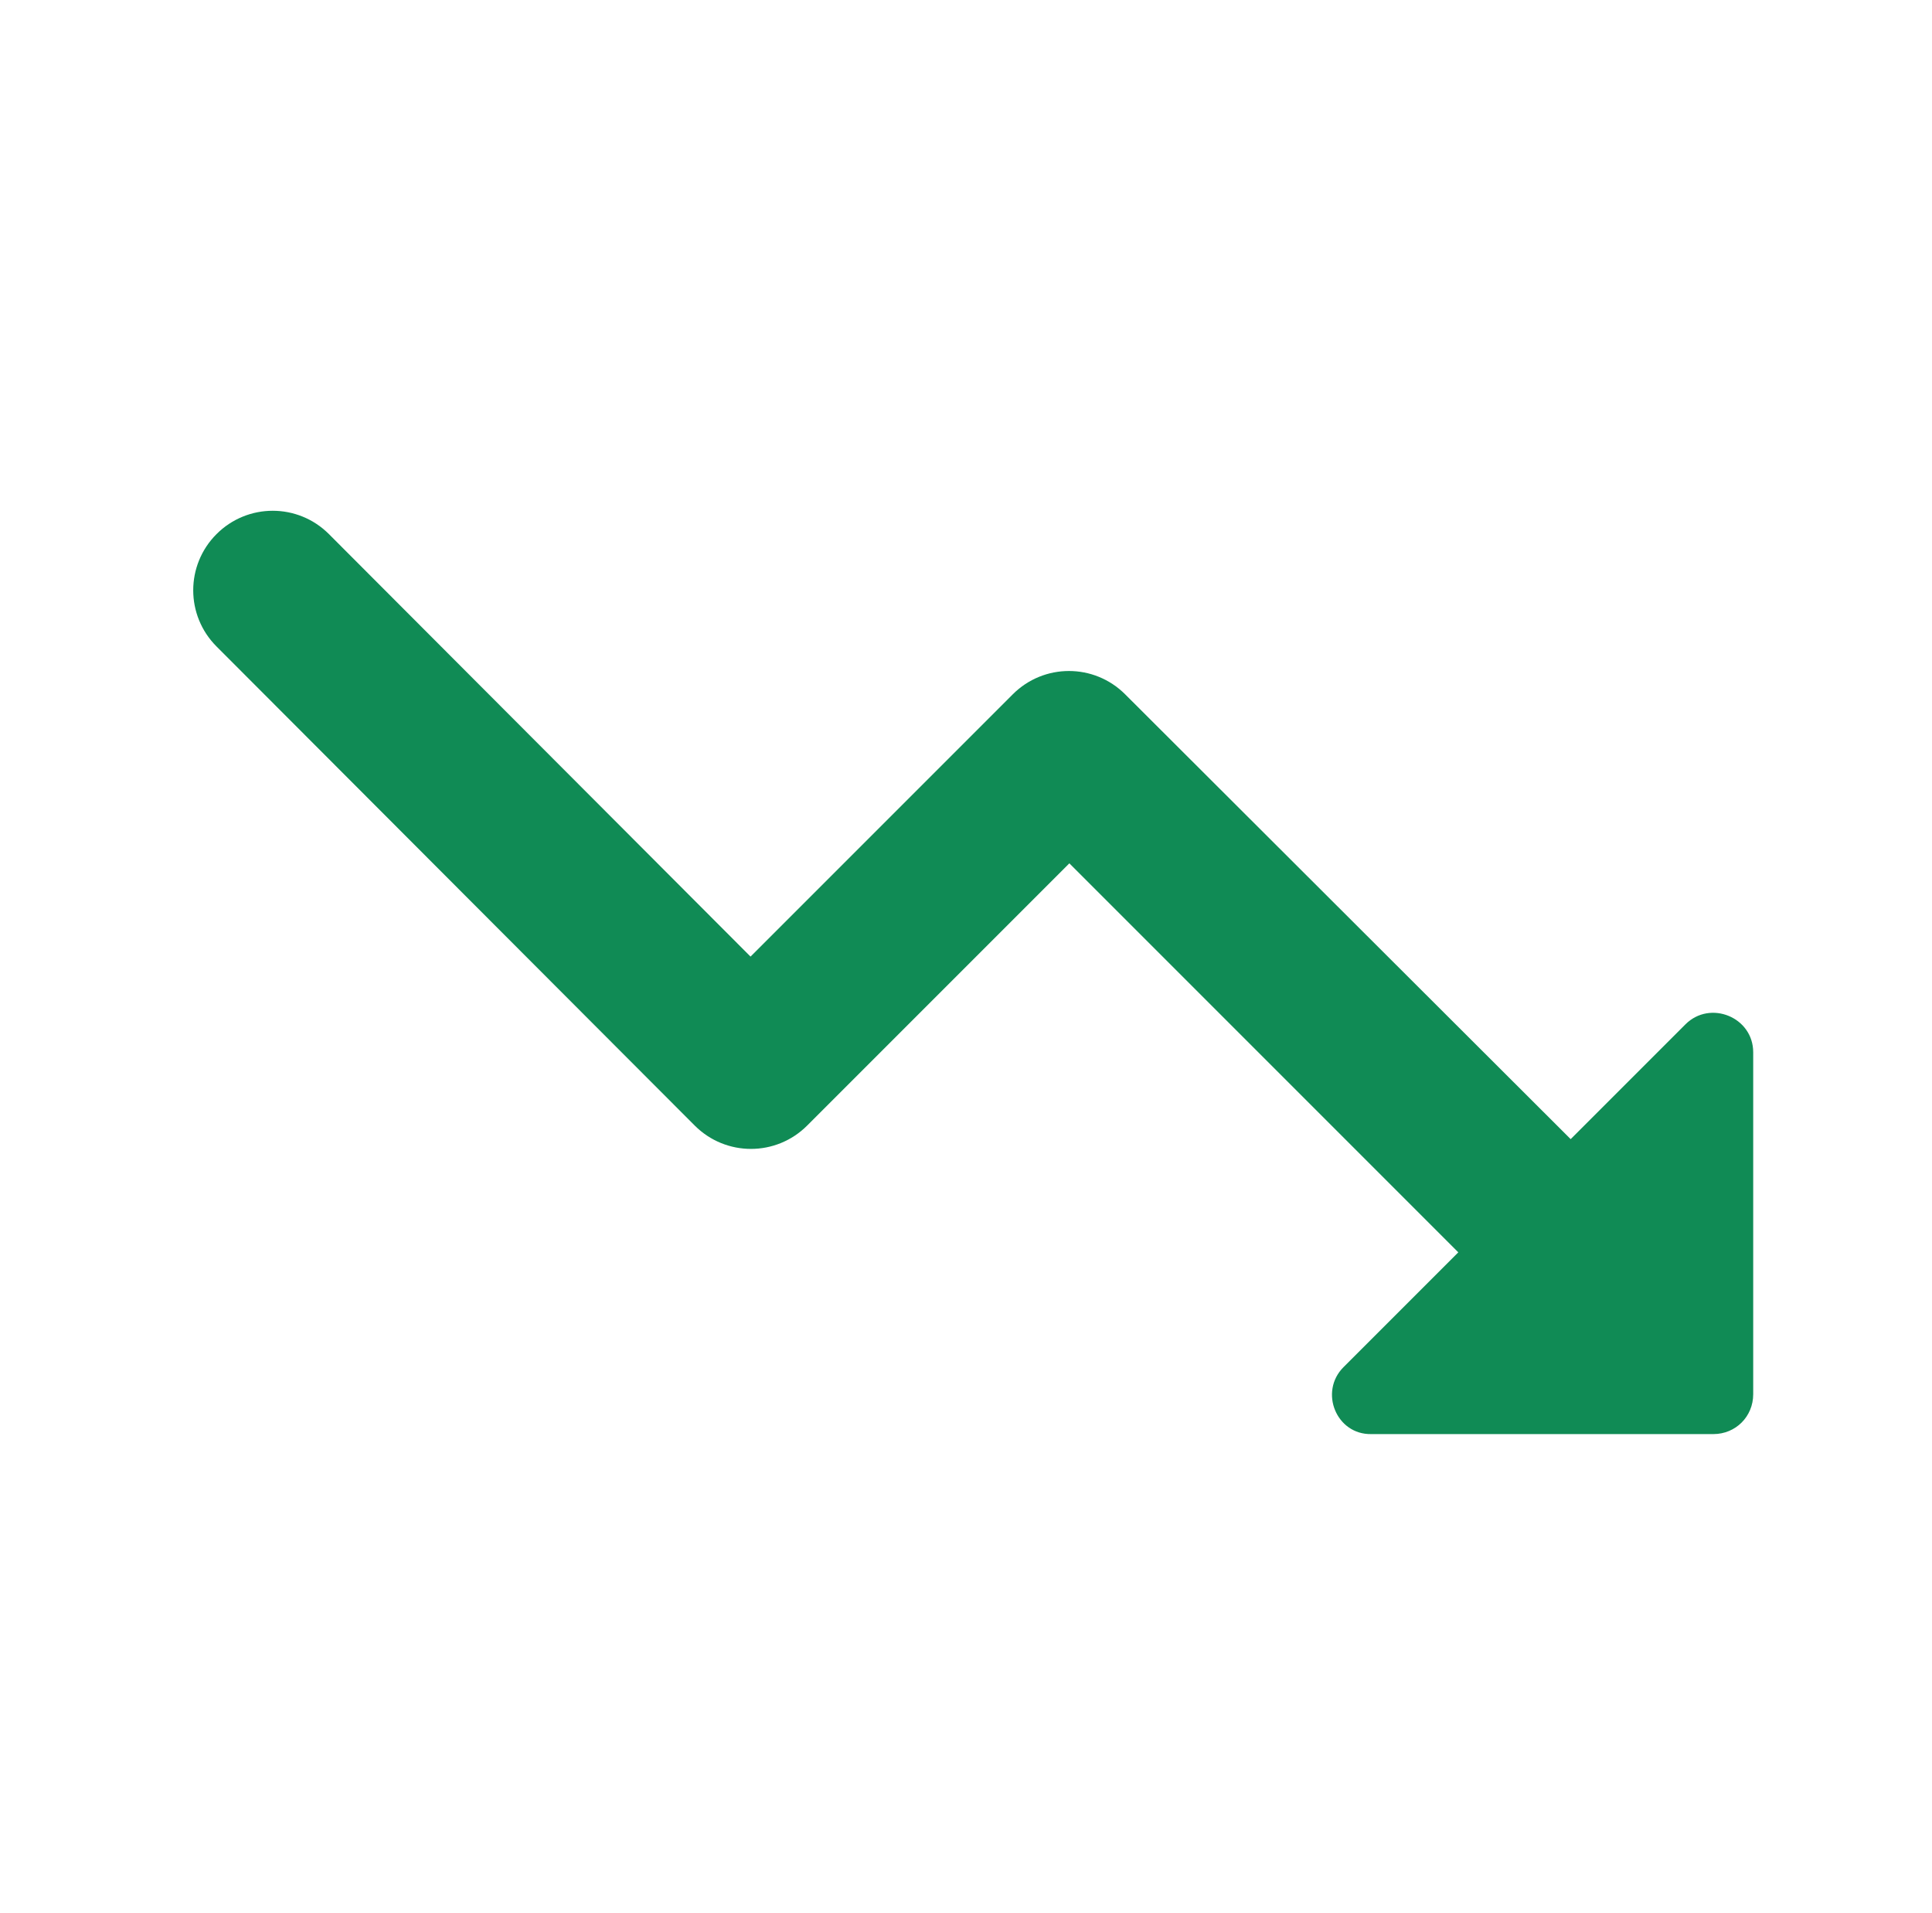 <svg xmlns="http://www.w3.org/2000/svg" width="101" height="100" viewBox="0 0 101 100" fill="none"><path d="M70.236 71.458L76.236 65.458L55.903 45.125L42.195 58.833C40.57 60.458 37.945 60.458 36.32 58.833L11.32 33.791C9.695 32.166 9.695 29.541 11.32 27.916C12.945 26.291 15.57 26.291 17.195 27.916L39.236 50L52.945 36.291C54.57 34.666 57.195 34.666 58.82 36.291L82.111 59.541L88.111 53.541C89.403 52.25 91.653 53.166 91.653 55V72.875C91.653 74.041 90.736 74.958 89.57 74.958H71.695C69.861 75 68.945 72.75 70.236 71.458Z" fill="#108B55"></path></svg>